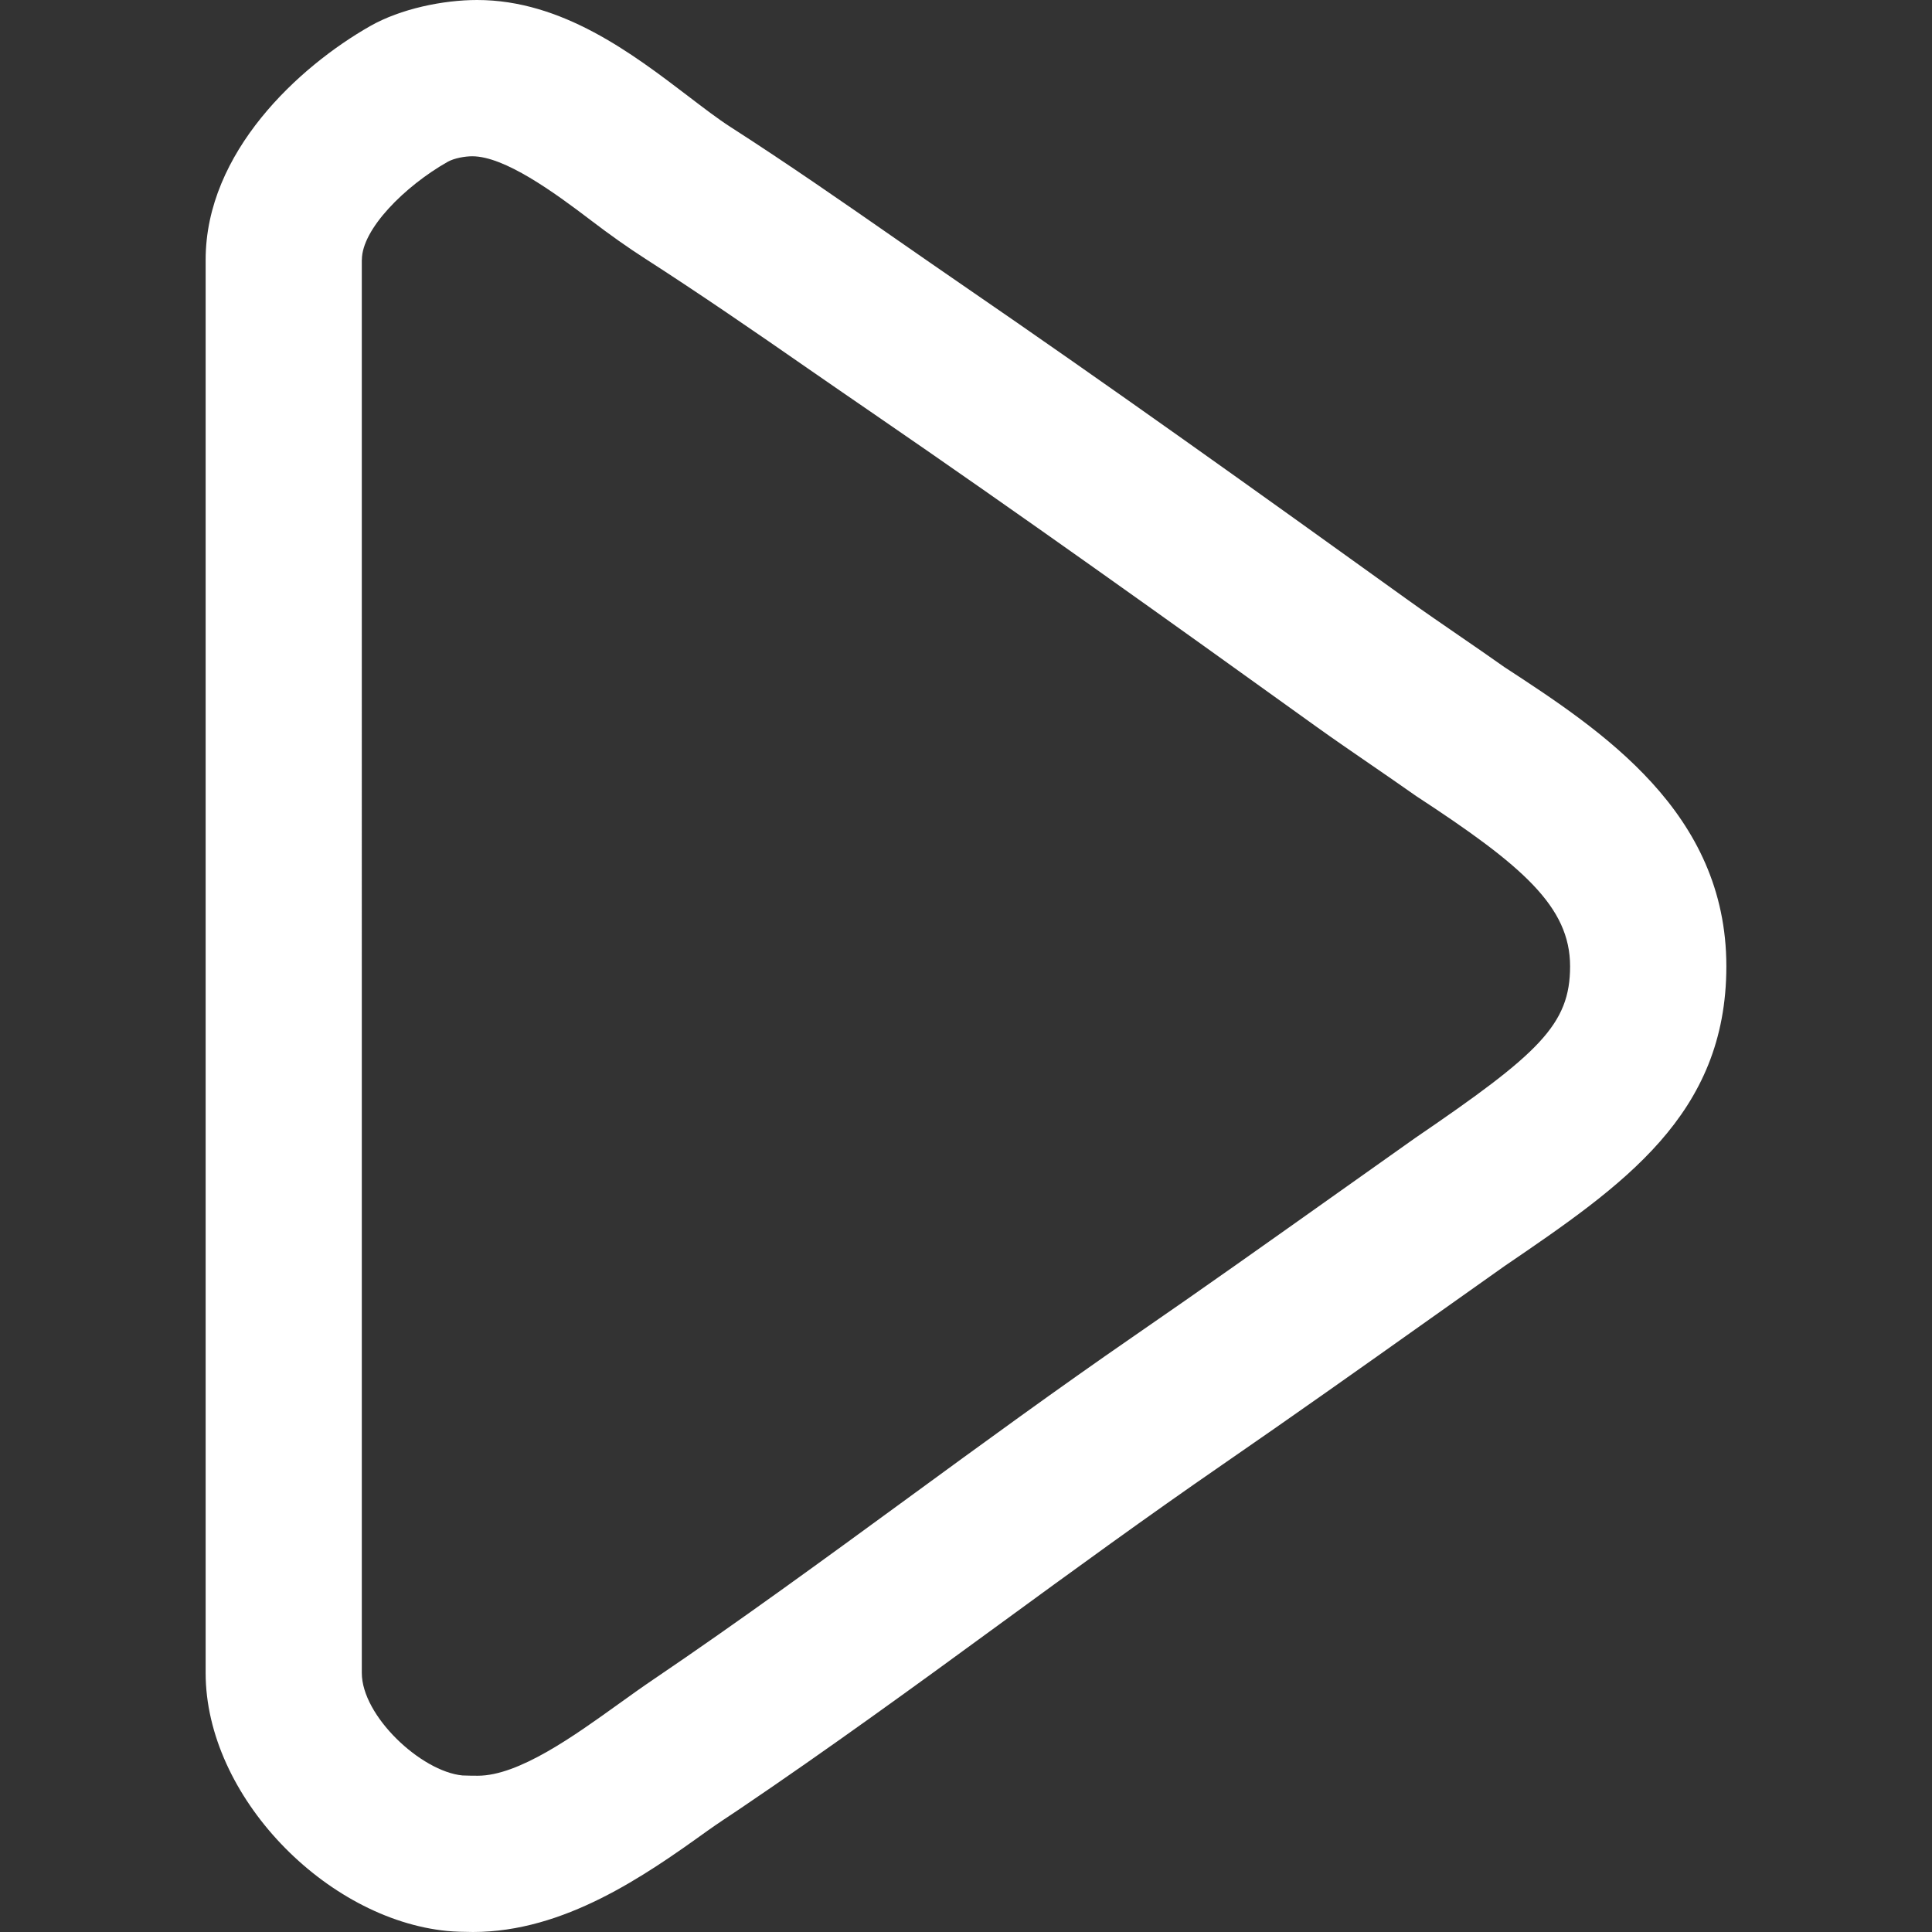 <?xml version="1.0" encoding="iso-8859-1"?>
<!-- Generator: Adobe Illustrator 19.1.0, SVG Export Plug-In . SVG Version: 6.00 Build 0)  -->
<svg xmlns="http://www.w3.org/2000/svg" xmlns:xlink="http://www.w3.org/1999/xlink" version="1.1" id="Capa_1" x="0px" y="0px" viewBox="0 0 49.464 49.464" style="enable-background:new 0 0 49.464 49.464;" xml:space="preserve" width="512px" height="512px">
<rect x="0" y="0" width="49.464" height="49.464" fill="#333333" stroke="none"/>
<g>
	<g>
		<path d="M5.265,6.651v36.182c0,3.152,3.079,6.301,6.185,6.605c0.179,0.018,0.482,0.026,0.66,0.026    c2.336,0,4.395-1.435,5.997-2.587c0.28-0.2,0.579-0.394,0.835-0.566c2.257-1.526,4.499-3.154,6.652-4.729    c1.86-1.359,3.791-2.766,5.706-4.085c1.777-1.225,3.543-2.475,5.303-3.724l1.908-1.352c3.051-2.08,5.688-3.877,5.688-7.682    c0-3.947-3.188-6.031-5.688-7.663c-0.375-0.266-0.759-0.53-1.143-0.794c-0.448-0.308-0.897-0.616-1.333-0.929    c-3.844-2.763-7.61-5.46-11.436-8.085c-0.53-0.364-1.064-0.735-1.601-1.108c-1.399-0.973-2.847-1.979-4.288-2.904    c-0.339-0.218-0.7-0.496-1.083-0.788C16.185,1.368,14.39,0,12.215,0c-0.871,0-1.958,0.225-2.735,0.666    C7.651,1.706,5.265,3.897,5.265,6.651z M9.265,6.651c0-0.787,1.103-1.887,2.191-2.505c0.175-0.1,0.457-0.145,0.635-0.145    c0.824,0,2.086,0.914,3.05,1.649c0.463,0.353,0.931,0.686,1.377,0.972c1.38,0.887,2.812,1.871,4.183,2.824    c0.543,0.377,1.09,0.752,1.627,1.121c3.794,2.603,7.545,5.286,11.37,8.035c0.458,0.329,0.933,0.654,1.404,0.978    c0.368,0.254,0.737,0.506,1.158,0.803c2.724,1.78,3.938,2.832,3.938,4.357c0,1.491-0.791,2.23-3.967,4.396l-1.94,1.375    c-1.744,1.237-3.49,2.478-5.253,3.691c-1.961,1.352-3.907,2.773-5.789,4.149c-2.125,1.553-4.322,3.159-6.519,4.646    c-0.284,0.192-0.584,0.407-0.896,0.631c-1.137,0.817-2.553,1.835-3.601,1.835c-0.048,0-0.345-0.002-0.394-0.007    c-1.065-0.104-2.576-1.527-2.576-2.625V6.651H9.265z" fill="#FFFFFF"/>
	</g>
</g>
<g>
</g>
<g>
</g>
<g>
</g>
<g>
</g>
<g>
</g>
<g>
</g>
<g>
</g>
<g>
</g>
<g>
</g>
<g>
</g>
<g>
</g>
<g>
</g>
<g>
</g>
<g>
</g>
<g>
</g>
</svg>
